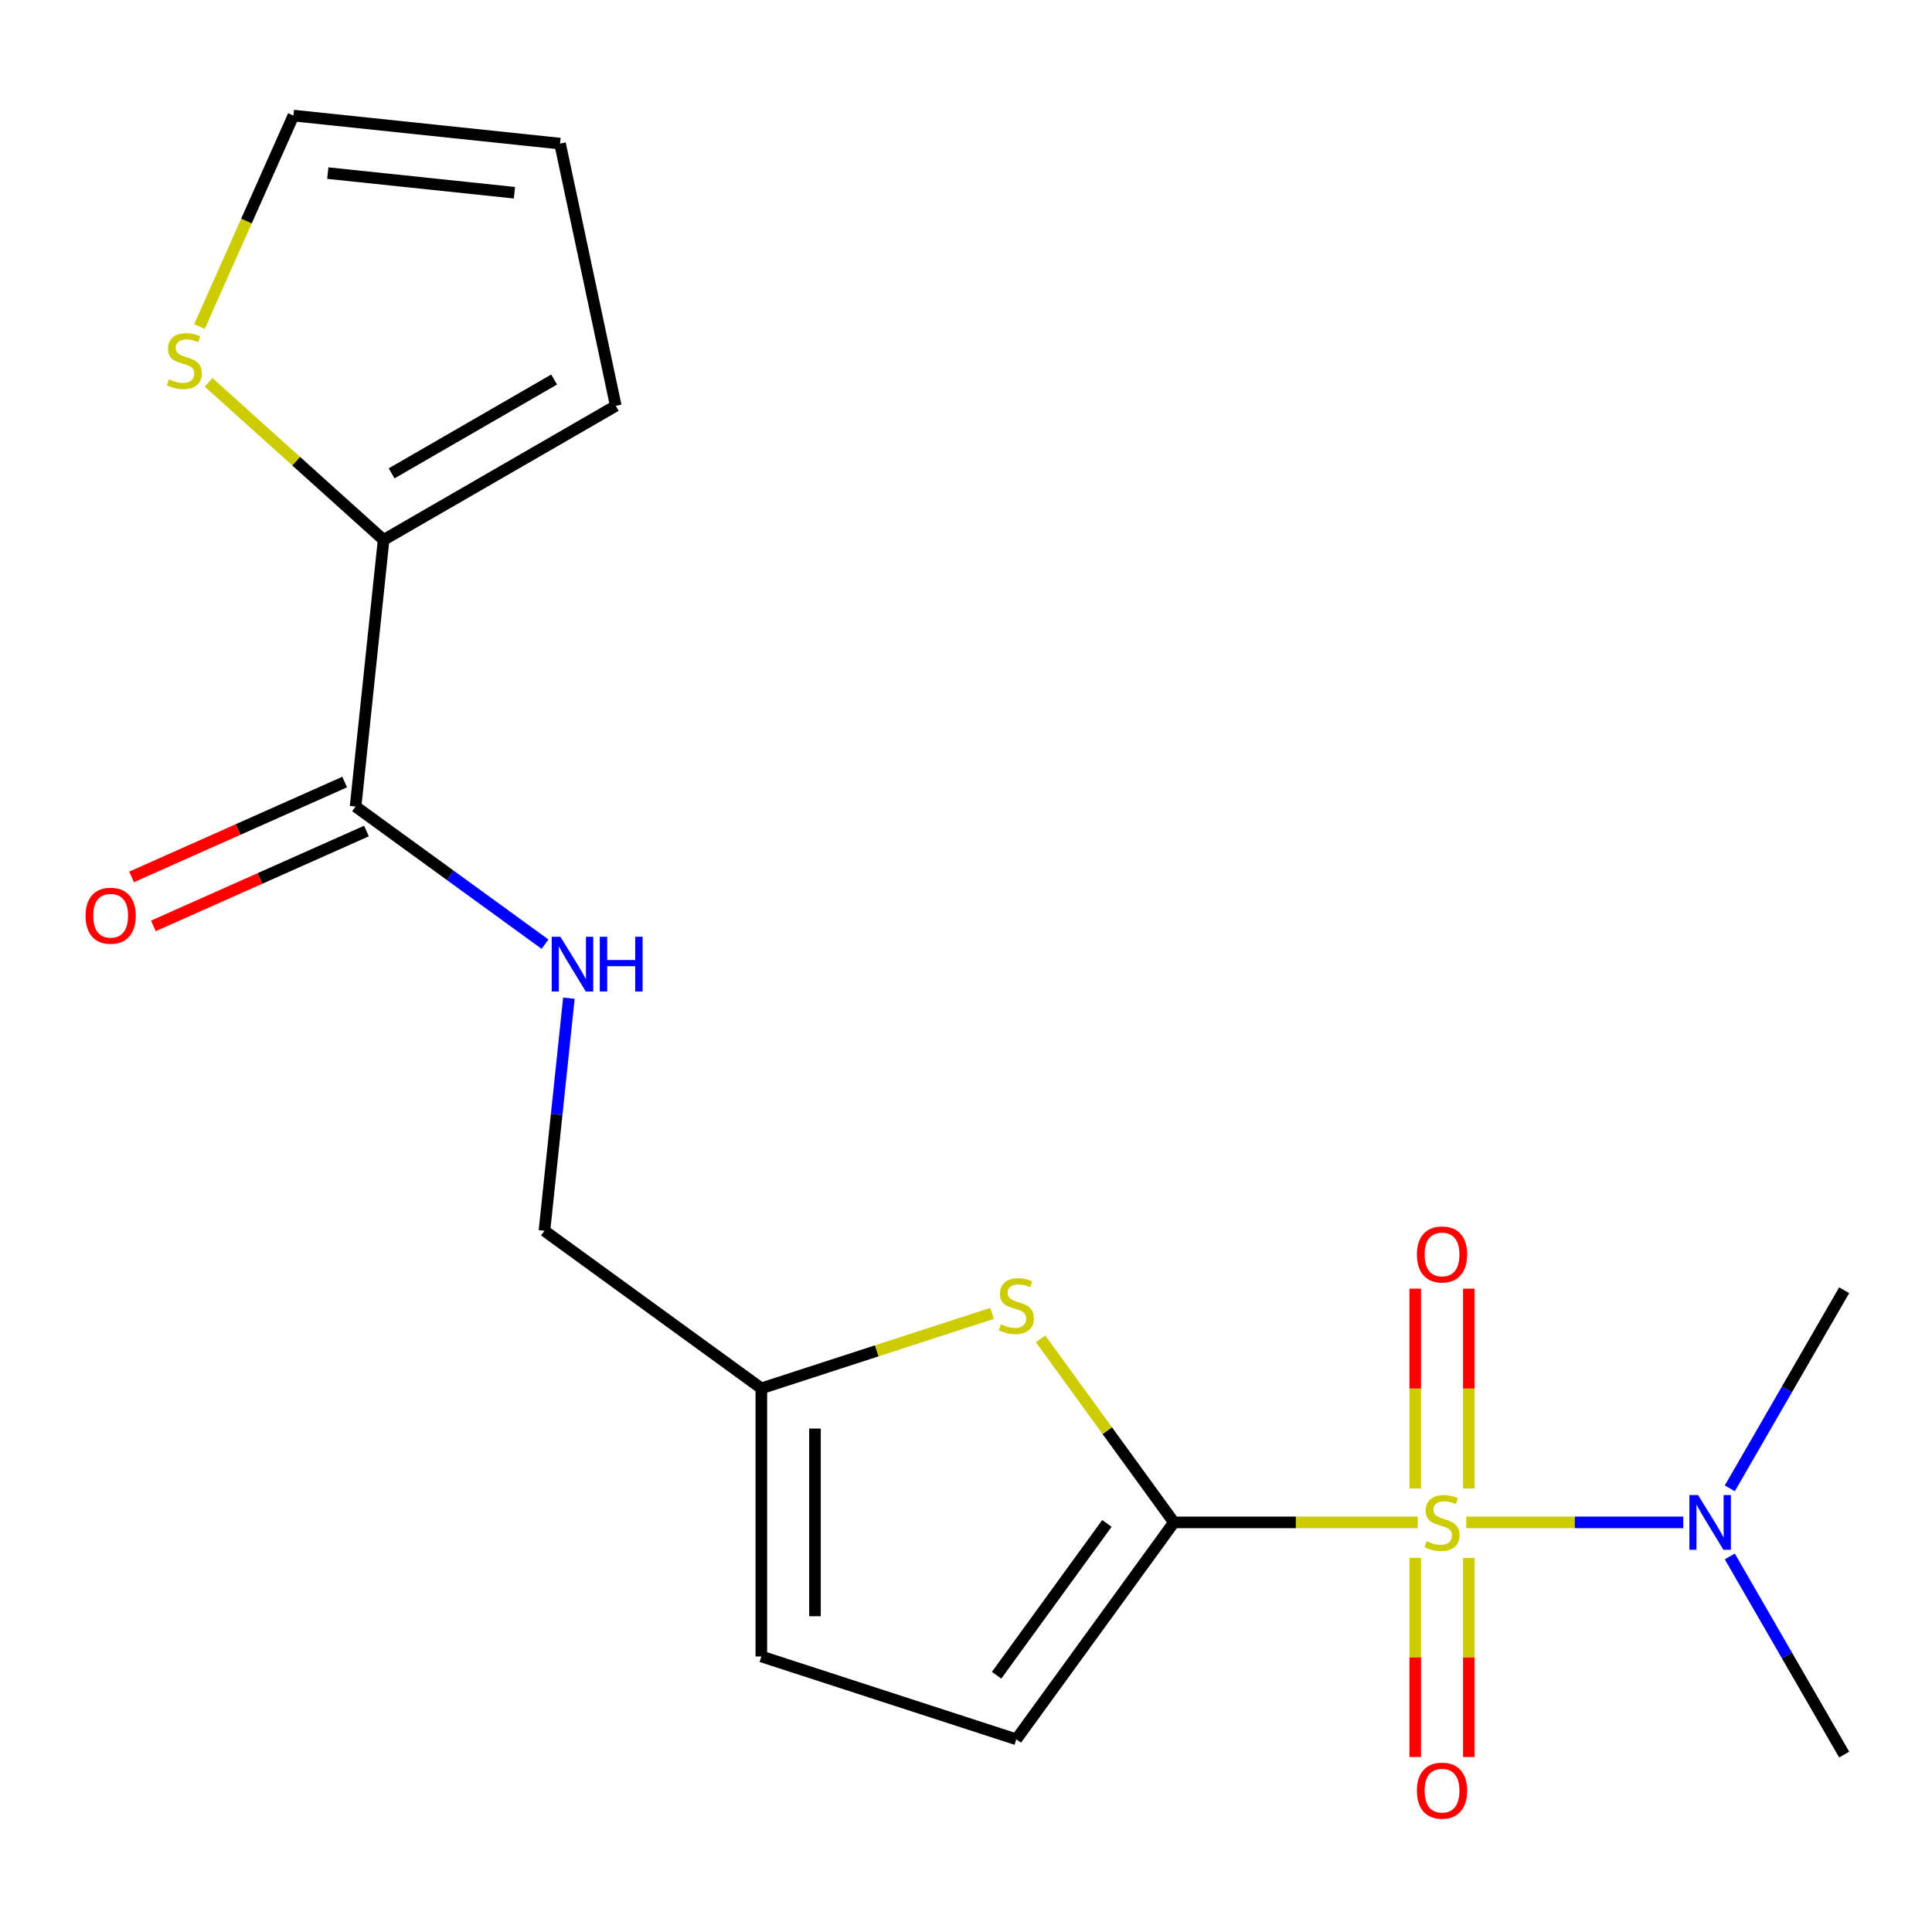 <?xml version='1.0' encoding='iso-8859-1'?>
<svg version='1.1' baseProfile='full'
              xmlns='http://www.w3.org/2000/svg'
                      xmlns:rdkit='http://www.rdkit.org/xml'
                      xmlns:xlink='http://www.w3.org/1999/xlink'
                  xml:space='preserve'
width='1000px' height='1000px' viewBox='0 0 1000 1000'>
<!-- END OF HEADER -->
<rect style='opacity:1.0;fill:#FFFFFF;stroke:none' width='1000' height='1000' x='0' y='0'> </rect>
<path class='bond-0' d='M 733.841,787.991 L 670.73,787.991' style='fill:none;fill-rule:evenodd;stroke:#CCCC00;stroke-width:6px;stroke-linecap:butt;stroke-linejoin:miter;stroke-opacity:1' />
<path class='bond-0' d='M 670.73,787.991 L 607.619,787.991' style='fill:none;fill-rule:evenodd;stroke:#000000;stroke-width:6px;stroke-linecap:butt;stroke-linejoin:miter;stroke-opacity:1' />
<path class='bond-5' d='M 758.939,787.991 L 815.102,787.991' style='fill:none;fill-rule:evenodd;stroke:#CCCC00;stroke-width:6px;stroke-linecap:butt;stroke-linejoin:miter;stroke-opacity:1' />
<path class='bond-5' d='M 815.102,787.991 L 871.265,787.991' style='fill:none;fill-rule:evenodd;stroke:#0000FF;stroke-width:6px;stroke-linecap:butt;stroke-linejoin:miter;stroke-opacity:1' />
<path class='bond-7' d='M 732.513,806.34 L 732.513,857.886' style='fill:none;fill-rule:evenodd;stroke:#CCCC00;stroke-width:6px;stroke-linecap:butt;stroke-linejoin:miter;stroke-opacity:1' />
<path class='bond-7' d='M 732.513,857.886 L 732.513,909.431' style='fill:none;fill-rule:evenodd;stroke:#FF0000;stroke-width:6px;stroke-linecap:butt;stroke-linejoin:miter;stroke-opacity:1' />
<path class='bond-7' d='M 760.267,806.34 L 760.267,857.886' style='fill:none;fill-rule:evenodd;stroke:#CCCC00;stroke-width:6px;stroke-linecap:butt;stroke-linejoin:miter;stroke-opacity:1' />
<path class='bond-7' d='M 760.267,857.886 L 760.267,909.431' style='fill:none;fill-rule:evenodd;stroke:#FF0000;stroke-width:6px;stroke-linecap:butt;stroke-linejoin:miter;stroke-opacity:1' />
<path class='bond-8' d='M 760.267,770.402 L 760.267,718.706' style='fill:none;fill-rule:evenodd;stroke:#CCCC00;stroke-width:6px;stroke-linecap:butt;stroke-linejoin:miter;stroke-opacity:1' />
<path class='bond-8' d='M 760.267,718.706 L 760.267,667.01' style='fill:none;fill-rule:evenodd;stroke:#FF0000;stroke-width:6px;stroke-linecap:butt;stroke-linejoin:miter;stroke-opacity:1' />
<path class='bond-8' d='M 732.513,770.402 L 732.513,718.706' style='fill:none;fill-rule:evenodd;stroke:#CCCC00;stroke-width:6px;stroke-linecap:butt;stroke-linejoin:miter;stroke-opacity:1' />
<path class='bond-8' d='M 732.513,718.706 L 732.513,667.01' style='fill:none;fill-rule:evenodd;stroke:#FF0000;stroke-width:6px;stroke-linecap:butt;stroke-linejoin:miter;stroke-opacity:1' />
<path class='bond-1' d='M 607.619,787.991 L 573.11,740.494' style='fill:none;fill-rule:evenodd;stroke:#000000;stroke-width:6px;stroke-linecap:butt;stroke-linejoin:miter;stroke-opacity:1' />
<path class='bond-1' d='M 573.11,740.494 L 538.601,692.996' style='fill:none;fill-rule:evenodd;stroke:#CCCC00;stroke-width:6px;stroke-linecap:butt;stroke-linejoin:miter;stroke-opacity:1' />
<path class='bond-2' d='M 607.619,787.991 L 526.052,900.259' style='fill:none;fill-rule:evenodd;stroke:#000000;stroke-width:6px;stroke-linecap:butt;stroke-linejoin:miter;stroke-opacity:1' />
<path class='bond-2' d='M 572.931,788.518 L 515.834,867.105' style='fill:none;fill-rule:evenodd;stroke:#000000;stroke-width:6px;stroke-linecap:butt;stroke-linejoin:miter;stroke-opacity:1' />
<path class='bond-6' d='M 513.503,679.801 L 453.788,699.204' style='fill:none;fill-rule:evenodd;stroke:#CCCC00;stroke-width:6px;stroke-linecap:butt;stroke-linejoin:miter;stroke-opacity:1' />
<path class='bond-6' d='M 453.788,699.204 L 394.074,718.606' style='fill:none;fill-rule:evenodd;stroke:#000000;stroke-width:6px;stroke-linecap:butt;stroke-linejoin:miter;stroke-opacity:1' />
<path class='bond-10' d='M 526.052,900.259 L 394.074,857.376' style='fill:none;fill-rule:evenodd;stroke:#000000;stroke-width:6px;stroke-linecap:butt;stroke-linejoin:miter;stroke-opacity:1' />
<path class='bond-3' d='M 184.044,417.461 L 233.073,453.083' style='fill:none;fill-rule:evenodd;stroke:#000000;stroke-width:6px;stroke-linecap:butt;stroke-linejoin:miter;stroke-opacity:1' />
<path class='bond-3' d='M 233.073,453.083 L 282.102,488.705' style='fill:none;fill-rule:evenodd;stroke:#0000FF;stroke-width:6px;stroke-linecap:butt;stroke-linejoin:miter;stroke-opacity:1' />
<path class='bond-4' d='M 184.044,417.461 L 198.549,279.451' style='fill:none;fill-rule:evenodd;stroke:#000000;stroke-width:6px;stroke-linecap:butt;stroke-linejoin:miter;stroke-opacity:1' />
<path class='bond-14' d='M 178.4,404.784 L 123.248,429.339' style='fill:none;fill-rule:evenodd;stroke:#000000;stroke-width:6px;stroke-linecap:butt;stroke-linejoin:miter;stroke-opacity:1' />
<path class='bond-14' d='M 123.248,429.339 L 68.096,453.894' style='fill:none;fill-rule:evenodd;stroke:#FF0000;stroke-width:6px;stroke-linecap:butt;stroke-linejoin:miter;stroke-opacity:1' />
<path class='bond-14' d='M 189.688,430.139 L 134.536,454.694' style='fill:none;fill-rule:evenodd;stroke:#000000;stroke-width:6px;stroke-linecap:butt;stroke-linejoin:miter;stroke-opacity:1' />
<path class='bond-14' d='M 134.536,454.694 L 79.384,479.249' style='fill:none;fill-rule:evenodd;stroke:#FF0000;stroke-width:6px;stroke-linecap:butt;stroke-linejoin:miter;stroke-opacity:1' />
<path class='bond-9' d='M 198.549,279.451 L 153.261,238.673' style='fill:none;fill-rule:evenodd;stroke:#000000;stroke-width:6px;stroke-linecap:butt;stroke-linejoin:miter;stroke-opacity:1' />
<path class='bond-9' d='M 153.261,238.673 L 107.972,197.895' style='fill:none;fill-rule:evenodd;stroke:#CCCC00;stroke-width:6px;stroke-linecap:butt;stroke-linejoin:miter;stroke-opacity:1' />
<path class='bond-12' d='M 198.549,279.451 L 318.728,210.066' style='fill:none;fill-rule:evenodd;stroke:#000000;stroke-width:6px;stroke-linecap:butt;stroke-linejoin:miter;stroke-opacity:1' />
<path class='bond-12' d='M 202.699,245.008 L 286.824,196.438' style='fill:none;fill-rule:evenodd;stroke:#000000;stroke-width:6px;stroke-linecap:butt;stroke-linejoin:miter;stroke-opacity:1' />
<path class='bond-17' d='M 895.338,770.362 L 924.942,719.087' style='fill:none;fill-rule:evenodd;stroke:#0000FF;stroke-width:6px;stroke-linecap:butt;stroke-linejoin:miter;stroke-opacity:1' />
<path class='bond-17' d='M 924.942,719.087 L 954.545,667.812' style='fill:none;fill-rule:evenodd;stroke:#000000;stroke-width:6px;stroke-linecap:butt;stroke-linejoin:miter;stroke-opacity:1' />
<path class='bond-18' d='M 895.338,805.62 L 924.942,856.895' style='fill:none;fill-rule:evenodd;stroke:#0000FF;stroke-width:6px;stroke-linecap:butt;stroke-linejoin:miter;stroke-opacity:1' />
<path class='bond-18' d='M 924.942,856.895 L 954.545,908.17' style='fill:none;fill-rule:evenodd;stroke:#000000;stroke-width:6px;stroke-linecap:butt;stroke-linejoin:miter;stroke-opacity:1' />
<path class='bond-16' d='M 394.074,718.606 L 281.806,637.039' style='fill:none;fill-rule:evenodd;stroke:#000000;stroke-width:6px;stroke-linecap:butt;stroke-linejoin:miter;stroke-opacity:1' />
<path class='bond-19' d='M 394.074,718.606 L 394.074,857.376' style='fill:none;fill-rule:evenodd;stroke:#000000;stroke-width:6px;stroke-linecap:butt;stroke-linejoin:miter;stroke-opacity:1' />
<path class='bond-19' d='M 421.828,739.422 L 421.828,836.561' style='fill:none;fill-rule:evenodd;stroke:#000000;stroke-width:6px;stroke-linecap:butt;stroke-linejoin:miter;stroke-opacity:1' />
<path class='bond-13' d='M 103.254,169.006 L 127.56,114.414' style='fill:none;fill-rule:evenodd;stroke:#CCCC00;stroke-width:6px;stroke-linecap:butt;stroke-linejoin:miter;stroke-opacity:1' />
<path class='bond-13' d='M 127.56,114.414 L 151.866,59.822' style='fill:none;fill-rule:evenodd;stroke:#000000;stroke-width:6px;stroke-linecap:butt;stroke-linejoin:miter;stroke-opacity:1' />
<path class='bond-11' d='M 294.459,516.658 L 288.132,576.848' style='fill:none;fill-rule:evenodd;stroke:#0000FF;stroke-width:6px;stroke-linecap:butt;stroke-linejoin:miter;stroke-opacity:1' />
<path class='bond-11' d='M 288.132,576.848 L 281.806,637.039' style='fill:none;fill-rule:evenodd;stroke:#000000;stroke-width:6px;stroke-linecap:butt;stroke-linejoin:miter;stroke-opacity:1' />
<path class='bond-15' d='M 318.728,210.066 L 289.876,74.328' style='fill:none;fill-rule:evenodd;stroke:#000000;stroke-width:6px;stroke-linecap:butt;stroke-linejoin:miter;stroke-opacity:1' />
<path class='bond-20' d='M 151.866,59.822 L 289.876,74.328' style='fill:none;fill-rule:evenodd;stroke:#000000;stroke-width:6px;stroke-linecap:butt;stroke-linejoin:miter;stroke-opacity:1' />
<path class='bond-20' d='M 169.666,89.6 L 266.273,99.754' style='fill:none;fill-rule:evenodd;stroke:#000000;stroke-width:6px;stroke-linecap:butt;stroke-linejoin:miter;stroke-opacity:1' />
<path  class='atom-0' d='M 738.39 797.711
Q 738.71 797.831, 740.03 798.391
Q 741.35 798.951, 742.79 799.311
Q 744.27 799.631, 745.71 799.631
Q 748.39 799.631, 749.95 798.351
Q 751.51 797.031, 751.51 794.751
Q 751.51 793.191, 750.71 792.231
Q 749.95 791.271, 748.75 790.751
Q 747.55 790.231, 745.55 789.631
Q 743.03 788.871, 741.51 788.151
Q 740.03 787.431, 738.95 785.911
Q 737.91 784.391, 737.91 781.831
Q 737.91 778.271, 740.31 776.071
Q 742.75 773.871, 747.55 773.871
Q 750.83 773.871, 754.55 775.431
L 753.63 778.511
Q 750.23 777.111, 747.67 777.111
Q 744.91 777.111, 743.39 778.271
Q 741.87 779.391, 741.91 781.351
Q 741.91 782.871, 742.67 783.791
Q 743.47 784.711, 744.59 785.231
Q 745.75 785.751, 747.67 786.351
Q 750.23 787.151, 751.75 787.951
Q 753.27 788.751, 754.35 790.391
Q 755.47 791.991, 755.47 794.751
Q 755.47 798.671, 752.83 800.791
Q 750.23 802.871, 745.87 802.871
Q 743.35 802.871, 741.43 802.311
Q 739.55 801.791, 737.31 800.871
L 738.39 797.711
' fill='#CCCC00'/>
<path  class='atom-2' d='M 518.052 685.444
Q 518.372 685.564, 519.692 686.124
Q 521.012 686.684, 522.452 687.044
Q 523.932 687.364, 525.372 687.364
Q 528.052 687.364, 529.612 686.084
Q 531.172 684.764, 531.172 682.484
Q 531.172 680.924, 530.372 679.964
Q 529.612 679.004, 528.412 678.484
Q 527.212 677.964, 525.212 677.364
Q 522.692 676.604, 521.172 675.884
Q 519.692 675.164, 518.612 673.644
Q 517.572 672.124, 517.572 669.564
Q 517.572 666.004, 519.972 663.804
Q 522.412 661.604, 527.212 661.604
Q 530.492 661.604, 534.212 663.164
L 533.292 666.244
Q 529.892 664.844, 527.332 664.844
Q 524.572 664.844, 523.052 666.004
Q 521.532 667.124, 521.572 669.084
Q 521.572 670.604, 522.332 671.524
Q 523.132 672.444, 524.252 672.964
Q 525.412 673.484, 527.332 674.084
Q 529.892 674.884, 531.412 675.684
Q 532.932 676.484, 534.012 678.124
Q 535.132 679.724, 535.132 682.484
Q 535.132 686.404, 532.492 688.524
Q 529.892 690.604, 525.532 690.604
Q 523.012 690.604, 521.092 690.044
Q 519.212 689.524, 516.972 688.604
L 518.052 685.444
' fill='#CCCC00'/>
<path  class='atom-6' d='M 878.9 773.831
L 888.18 788.831
Q 889.1 790.311, 890.58 792.991
Q 892.06 795.671, 892.14 795.831
L 892.14 773.831
L 895.9 773.831
L 895.9 802.151
L 892.02 802.151
L 882.06 785.751
Q 880.9 783.831, 879.66 781.631
Q 878.46 779.431, 878.1 778.751
L 878.1 802.151
L 874.42 802.151
L 874.42 773.831
L 878.9 773.831
' fill='#0000FF'/>
<path  class='atom-8' d='M 733.39 926.842
Q 733.39 920.042, 736.75 916.242
Q 740.11 912.442, 746.39 912.442
Q 752.67 912.442, 756.03 916.242
Q 759.39 920.042, 759.39 926.842
Q 759.39 933.722, 755.99 937.642
Q 752.59 941.522, 746.39 941.522
Q 740.15 941.522, 736.75 937.642
Q 733.39 933.762, 733.39 926.842
M 746.39 938.322
Q 750.71 938.322, 753.03 935.442
Q 755.39 932.522, 755.39 926.842
Q 755.39 921.282, 753.03 918.482
Q 750.71 915.642, 746.39 915.642
Q 742.07 915.642, 739.71 918.442
Q 737.39 921.242, 737.39 926.842
Q 737.39 932.562, 739.71 935.442
Q 742.07 938.322, 746.39 938.322
' fill='#FF0000'/>
<path  class='atom-9' d='M 733.39 649.301
Q 733.39 642.501, 736.75 638.701
Q 740.11 634.901, 746.39 634.901
Q 752.67 634.901, 756.03 638.701
Q 759.39 642.501, 759.39 649.301
Q 759.39 656.181, 755.99 660.101
Q 752.59 663.981, 746.39 663.981
Q 740.15 663.981, 736.75 660.101
Q 733.39 656.221, 733.39 649.301
M 746.39 660.781
Q 750.71 660.781, 753.03 657.901
Q 755.39 654.981, 755.39 649.301
Q 755.39 643.741, 753.03 640.941
Q 750.71 638.101, 746.39 638.101
Q 742.07 638.101, 739.71 640.901
Q 737.39 643.701, 737.39 649.301
Q 737.39 655.021, 739.71 657.901
Q 742.07 660.781, 746.39 660.781
' fill='#FF0000'/>
<path  class='atom-10' d='M 87.423 196.316
Q 87.743 196.436, 89.063 196.996
Q 90.383 197.556, 91.823 197.916
Q 93.303 198.236, 94.743 198.236
Q 97.423 198.236, 98.983 196.956
Q 100.543 195.636, 100.543 193.356
Q 100.543 191.796, 99.743 190.836
Q 98.983 189.876, 97.783 189.356
Q 96.583 188.836, 94.583 188.236
Q 92.063 187.476, 90.543 186.756
Q 89.063 186.036, 87.983 184.516
Q 86.943 182.996, 86.943 180.436
Q 86.943 176.876, 89.343 174.676
Q 91.783 172.476, 96.583 172.476
Q 99.863 172.476, 103.583 174.036
L 102.663 177.116
Q 99.263 175.716, 96.703 175.716
Q 93.943 175.716, 92.423 176.876
Q 90.903 177.996, 90.943 179.956
Q 90.943 181.476, 91.703 182.396
Q 92.503 183.316, 93.623 183.836
Q 94.783 184.356, 96.703 184.956
Q 99.263 185.756, 100.783 186.556
Q 102.303 187.356, 103.383 188.996
Q 104.503 190.596, 104.503 193.356
Q 104.503 197.276, 101.863 199.396
Q 99.263 201.476, 94.903 201.476
Q 92.383 201.476, 90.463 200.916
Q 88.583 200.396, 86.343 199.476
L 87.423 196.316
' fill='#CCCC00'/>
<path  class='atom-12' d='M 290.051 484.869
L 299.331 499.869
Q 300.251 501.349, 301.731 504.029
Q 303.211 506.709, 303.291 506.869
L 303.291 484.869
L 307.051 484.869
L 307.051 513.189
L 303.171 513.189
L 293.211 496.789
Q 292.051 494.869, 290.811 492.669
Q 289.611 490.469, 289.251 489.789
L 289.251 513.189
L 285.571 513.189
L 285.571 484.869
L 290.051 484.869
' fill='#0000FF'/>
<path  class='atom-12' d='M 310.451 484.869
L 314.291 484.869
L 314.291 496.909
L 328.771 496.909
L 328.771 484.869
L 332.611 484.869
L 332.611 513.189
L 328.771 513.189
L 328.771 500.109
L 314.291 500.109
L 314.291 513.189
L 310.451 513.189
L 310.451 484.869
' fill='#0000FF'/>
<path  class='atom-15' d='M 44.271 473.984
Q 44.271 467.184, 47.631 463.384
Q 50.991 459.584, 57.271 459.584
Q 63.551 459.584, 66.911 463.384
Q 70.271 467.184, 70.271 473.984
Q 70.271 480.864, 66.871 484.784
Q 63.471 488.664, 57.271 488.664
Q 51.031 488.664, 47.631 484.784
Q 44.271 480.904, 44.271 473.984
M 57.271 485.464
Q 61.591 485.464, 63.911 482.584
Q 66.271 479.664, 66.271 473.984
Q 66.271 468.424, 63.911 465.624
Q 61.591 462.784, 57.271 462.784
Q 52.951 462.784, 50.591 465.584
Q 48.271 468.384, 48.271 473.984
Q 48.271 479.704, 50.591 482.584
Q 52.951 485.464, 57.271 485.464
' fill='#FF0000'/>
</svg>
